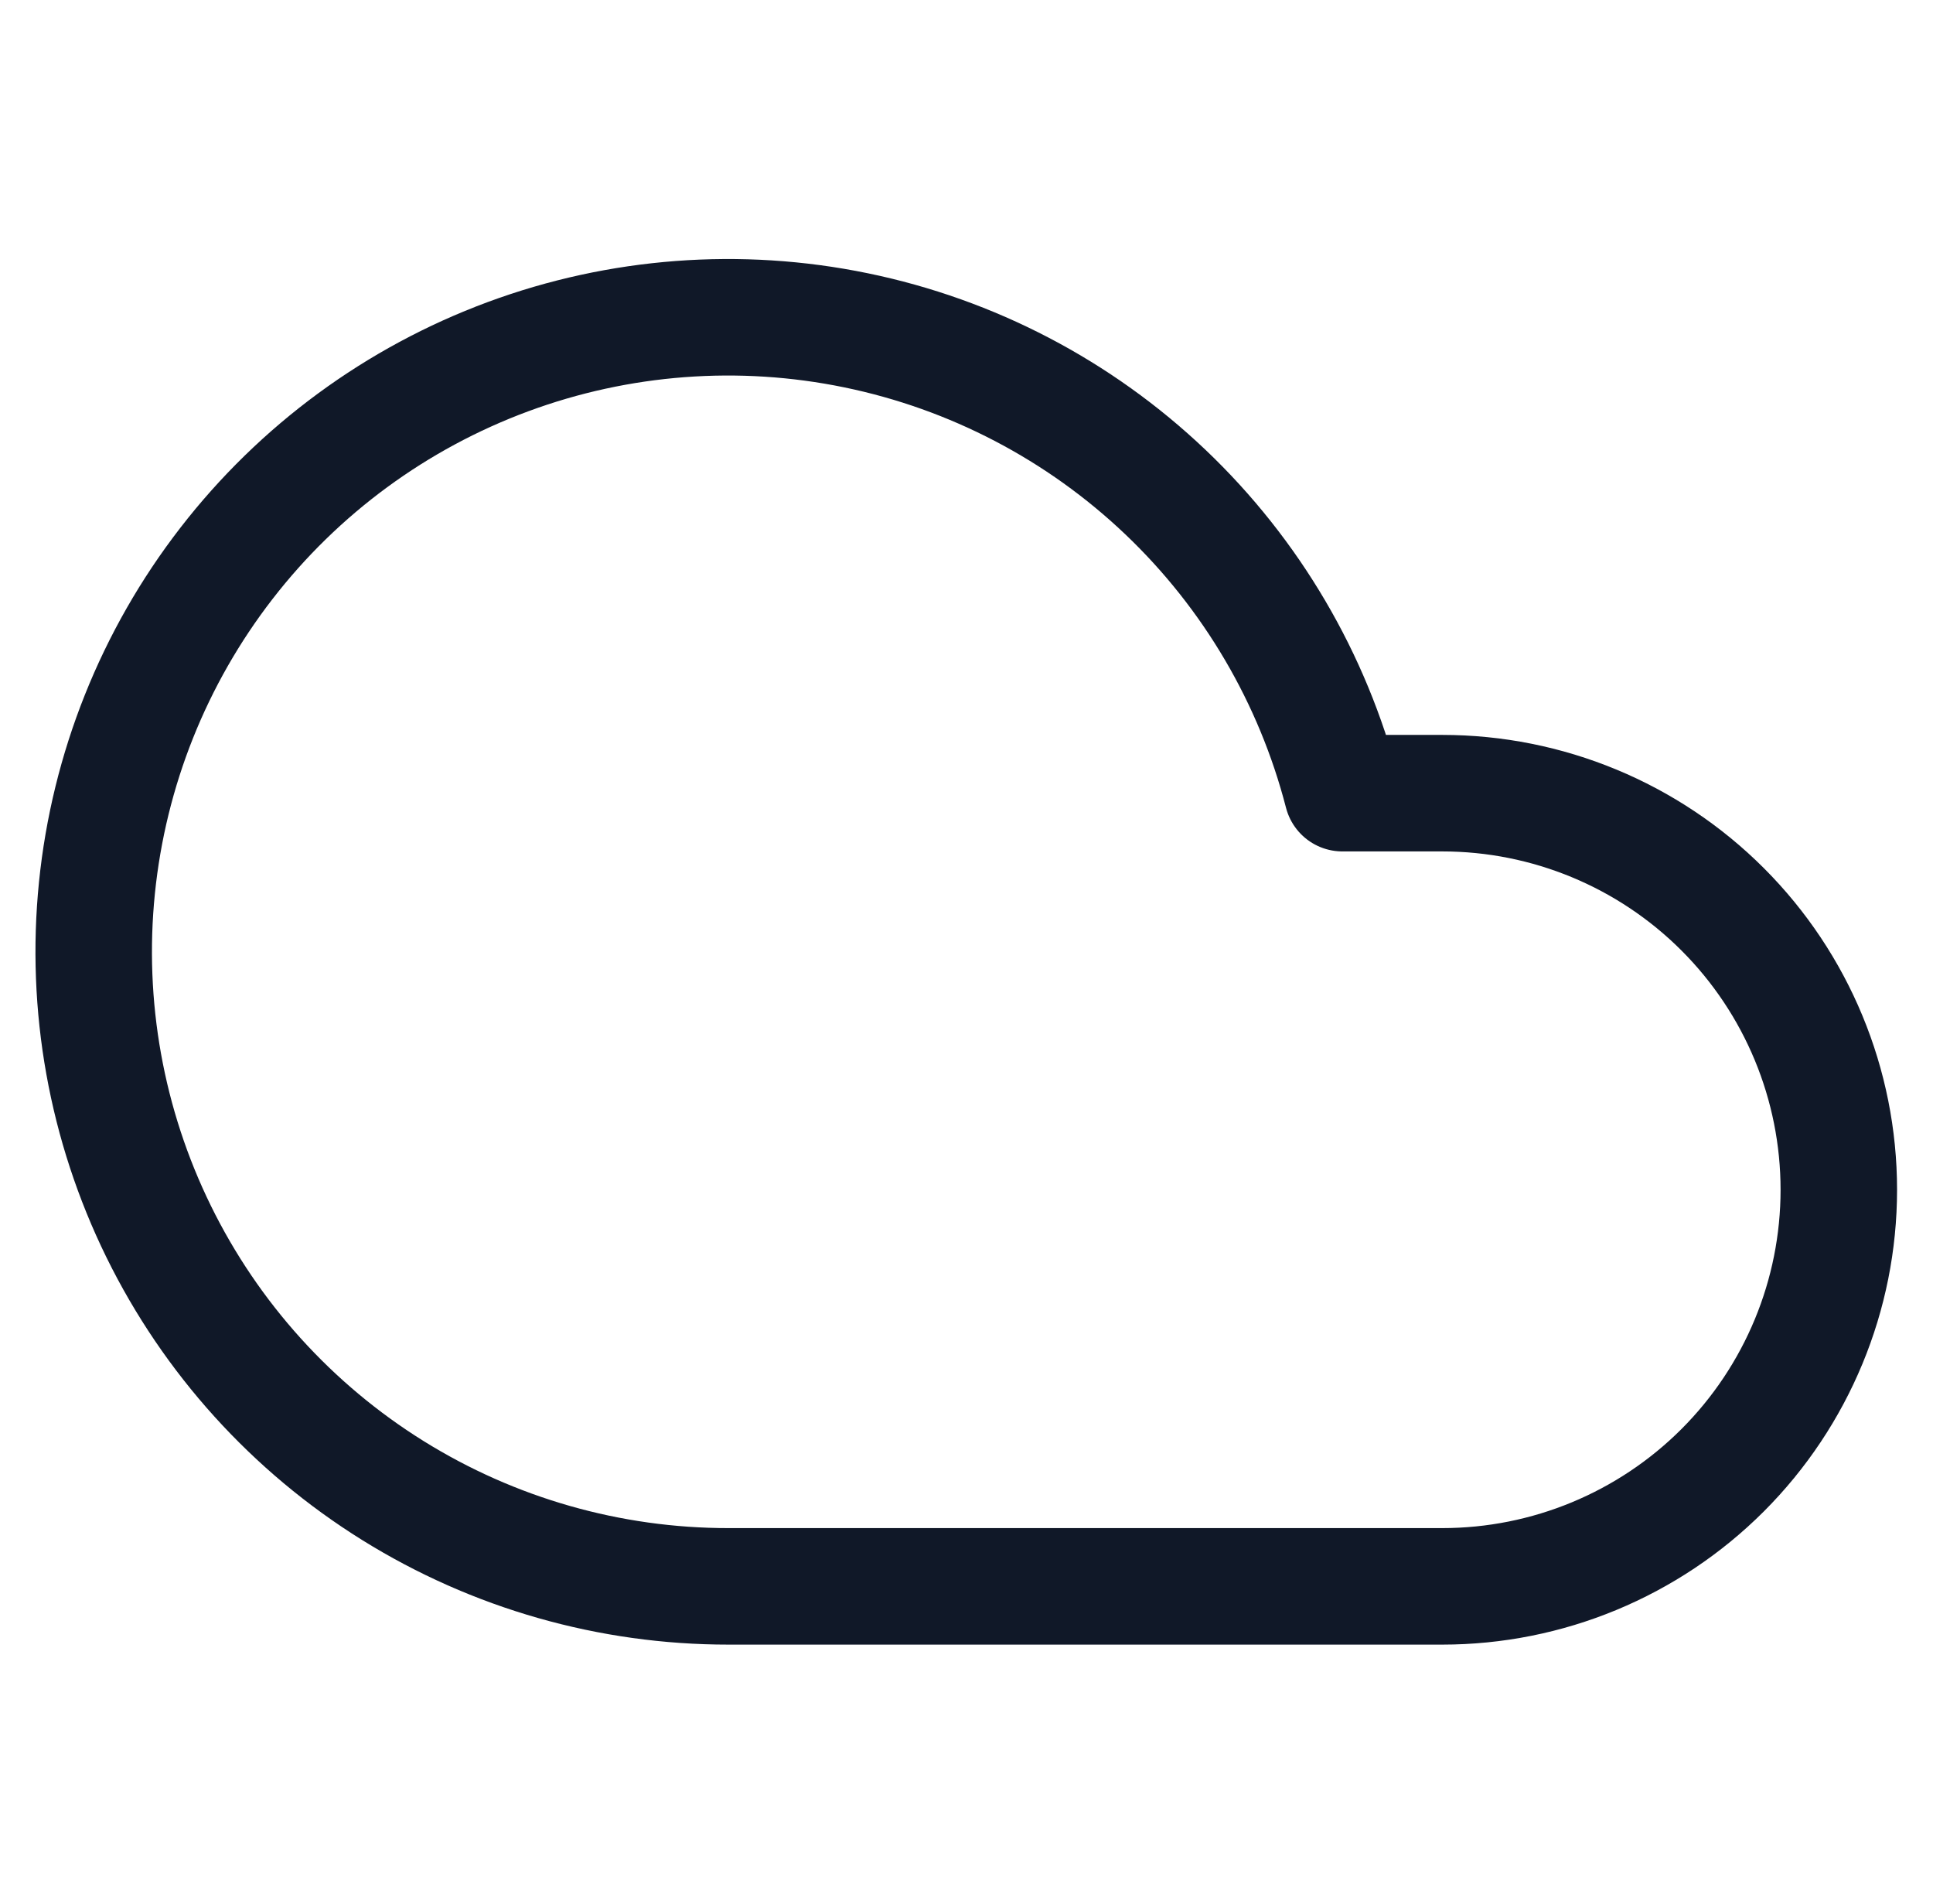 <svg width="65" height="64" viewBox="0 0 65 64" fill="none" xmlns="http://www.w3.org/2000/svg">
<path d="M48.5 26.666H45.14C44.142 22.802 42.081 19.296 39.19 16.545C36.298 13.794 32.694 11.909 28.785 11.105C24.876 10.3 20.82 10.608 17.078 11.993C13.335 13.379 10.056 15.786 7.614 18.942C5.171 22.098 3.663 25.876 3.26 29.846C2.857 33.816 3.576 37.82 5.334 41.402C7.093 44.985 9.822 48.002 13.21 50.111C16.598 52.22 20.509 53.336 24.5 53.333H48.5C52.036 53.333 55.428 51.928 57.928 49.428C60.428 46.927 61.833 43.536 61.833 40C61.833 36.464 60.428 33.072 57.928 30.572C55.428 28.071 52.036 26.666 48.5 26.666Z" stroke="#101828" stroke-width="3.917" stroke-linecap="round" stroke-linejoin="round"/>
</svg>
